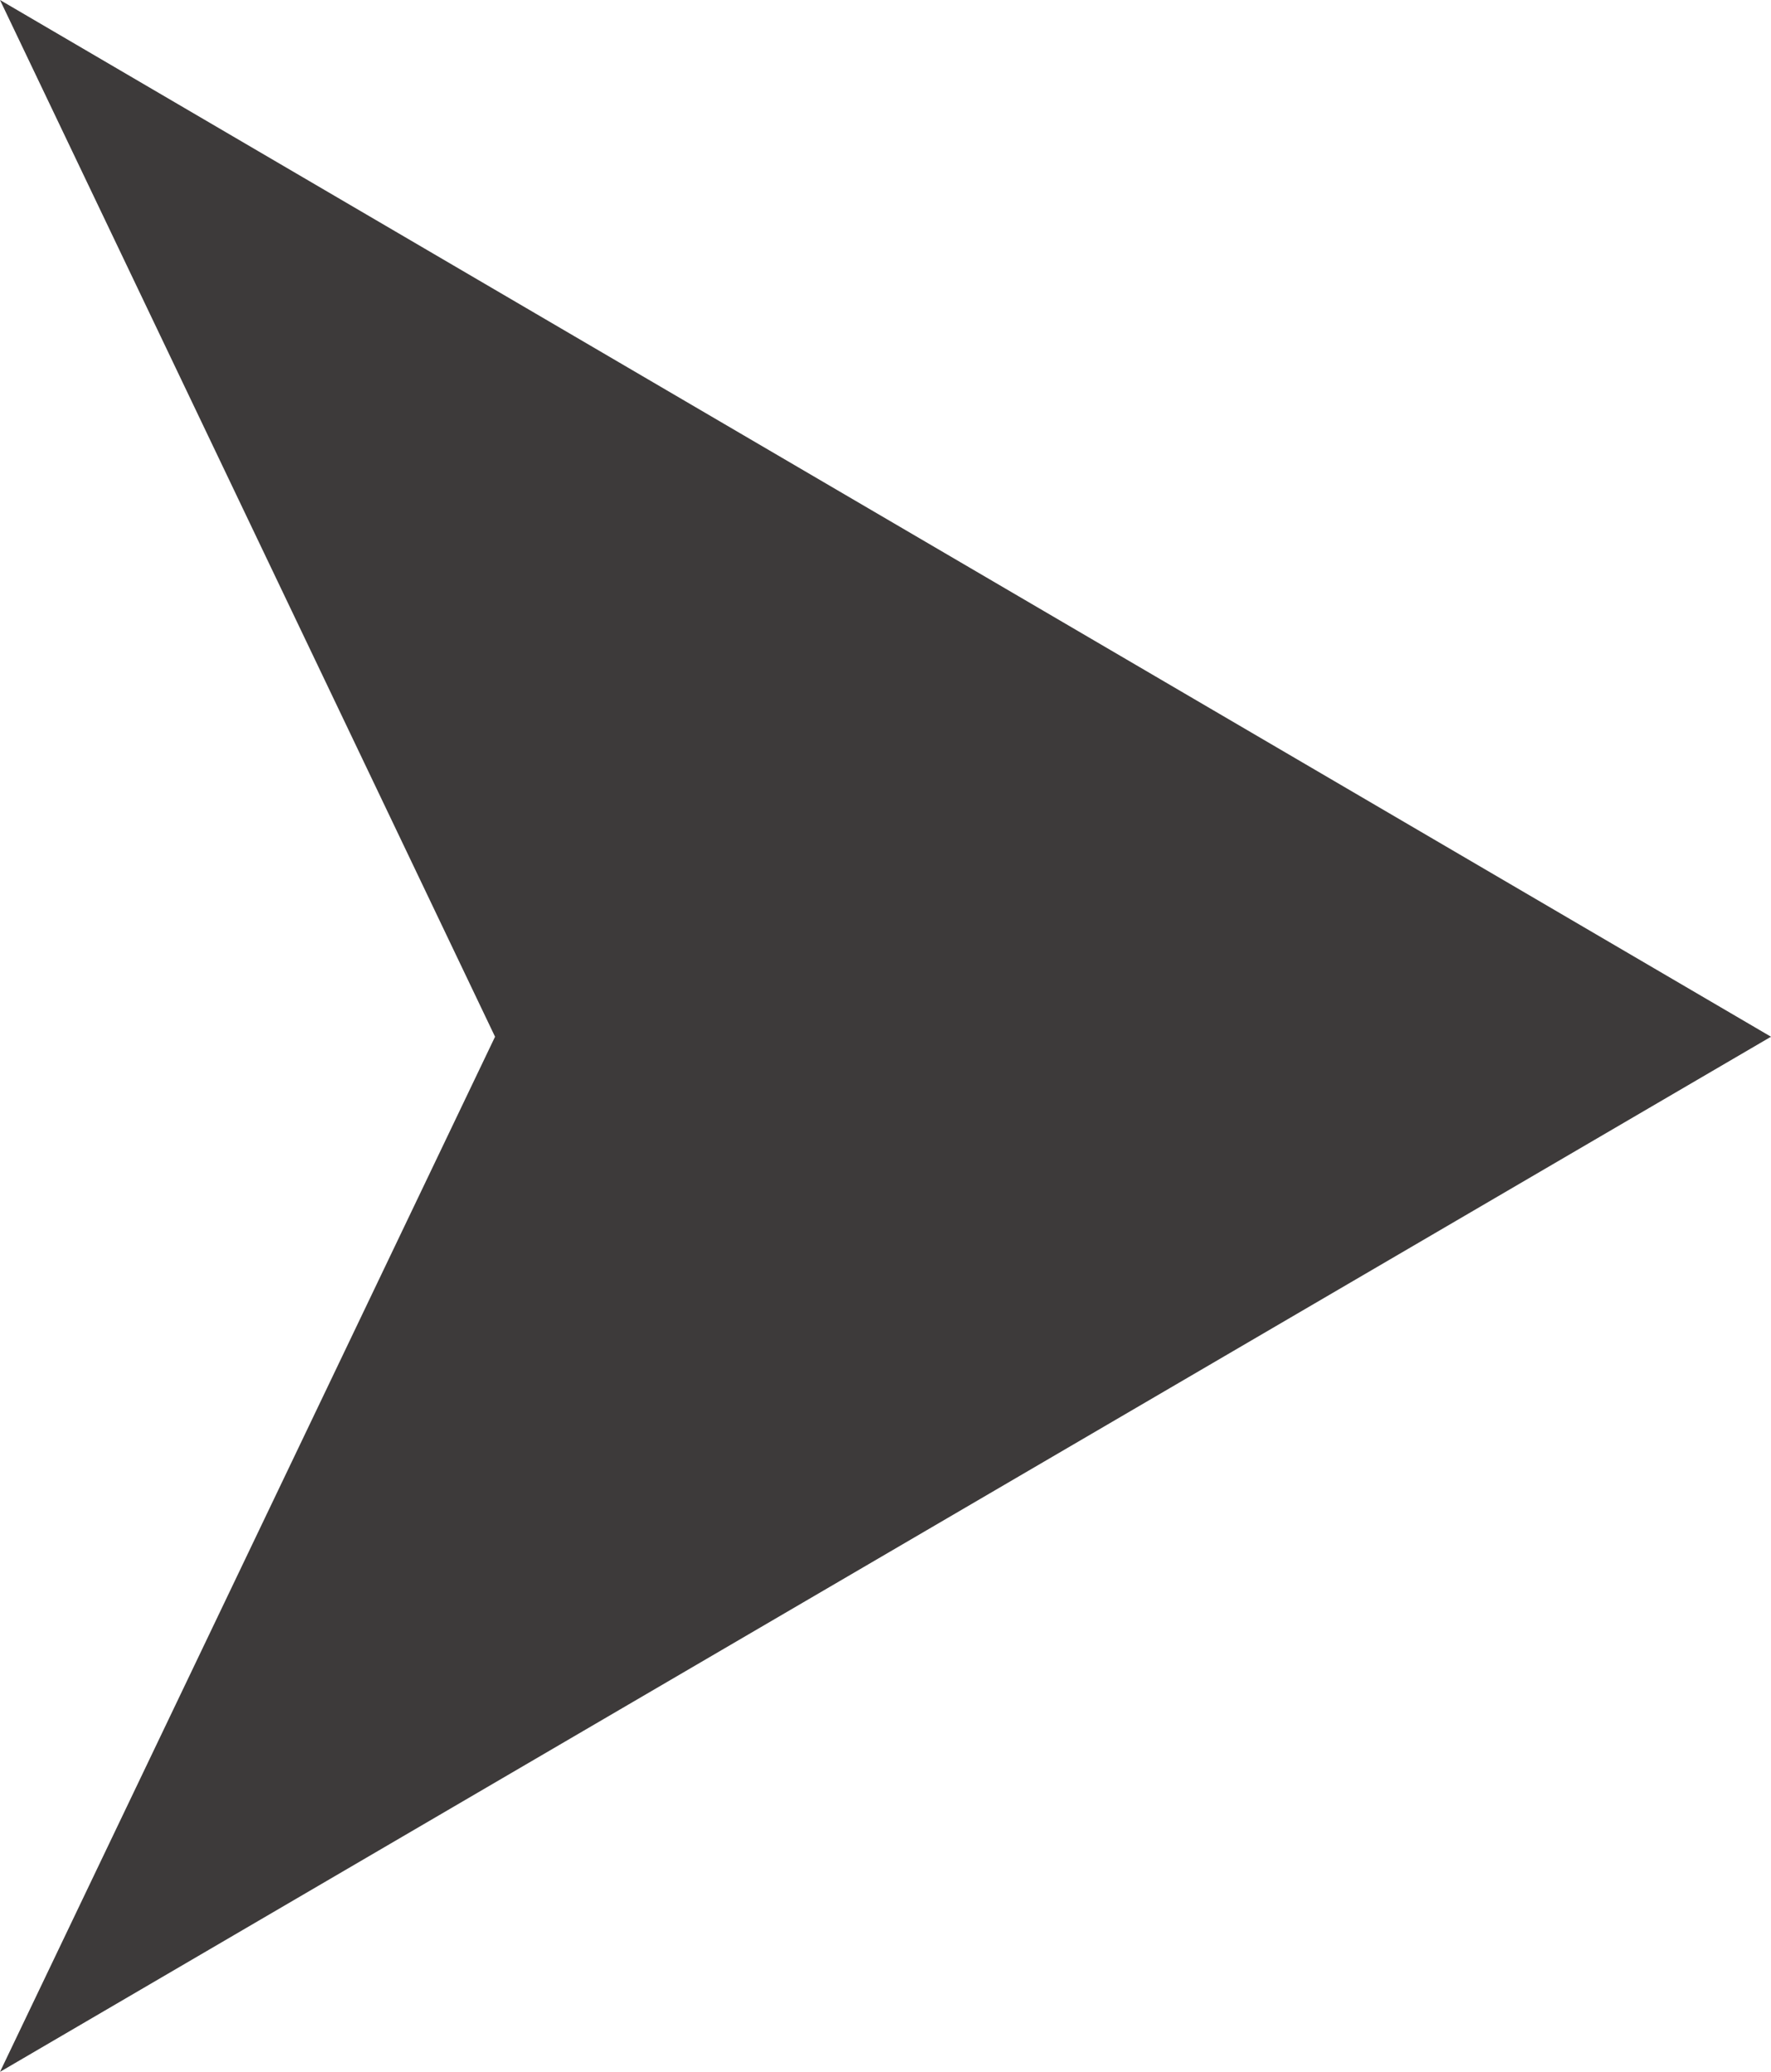 <?xml version="1.0" encoding="UTF-8"?>
<svg id="_レイヤー_2" data-name="レイヤー 2" xmlns="http://www.w3.org/2000/svg" viewBox="0 0 11.09 12.97">
  <defs>
    <style>
      .cls-1 {
        fill: #3d3a3a;
      }
    </style>
  </defs>
  <g id="accordion">
    <polygon class="cls-1" points="11.09 6.49 0 0 3.1 6.49 0 12.97 11.09 6.49"/>
  </g>
</svg>